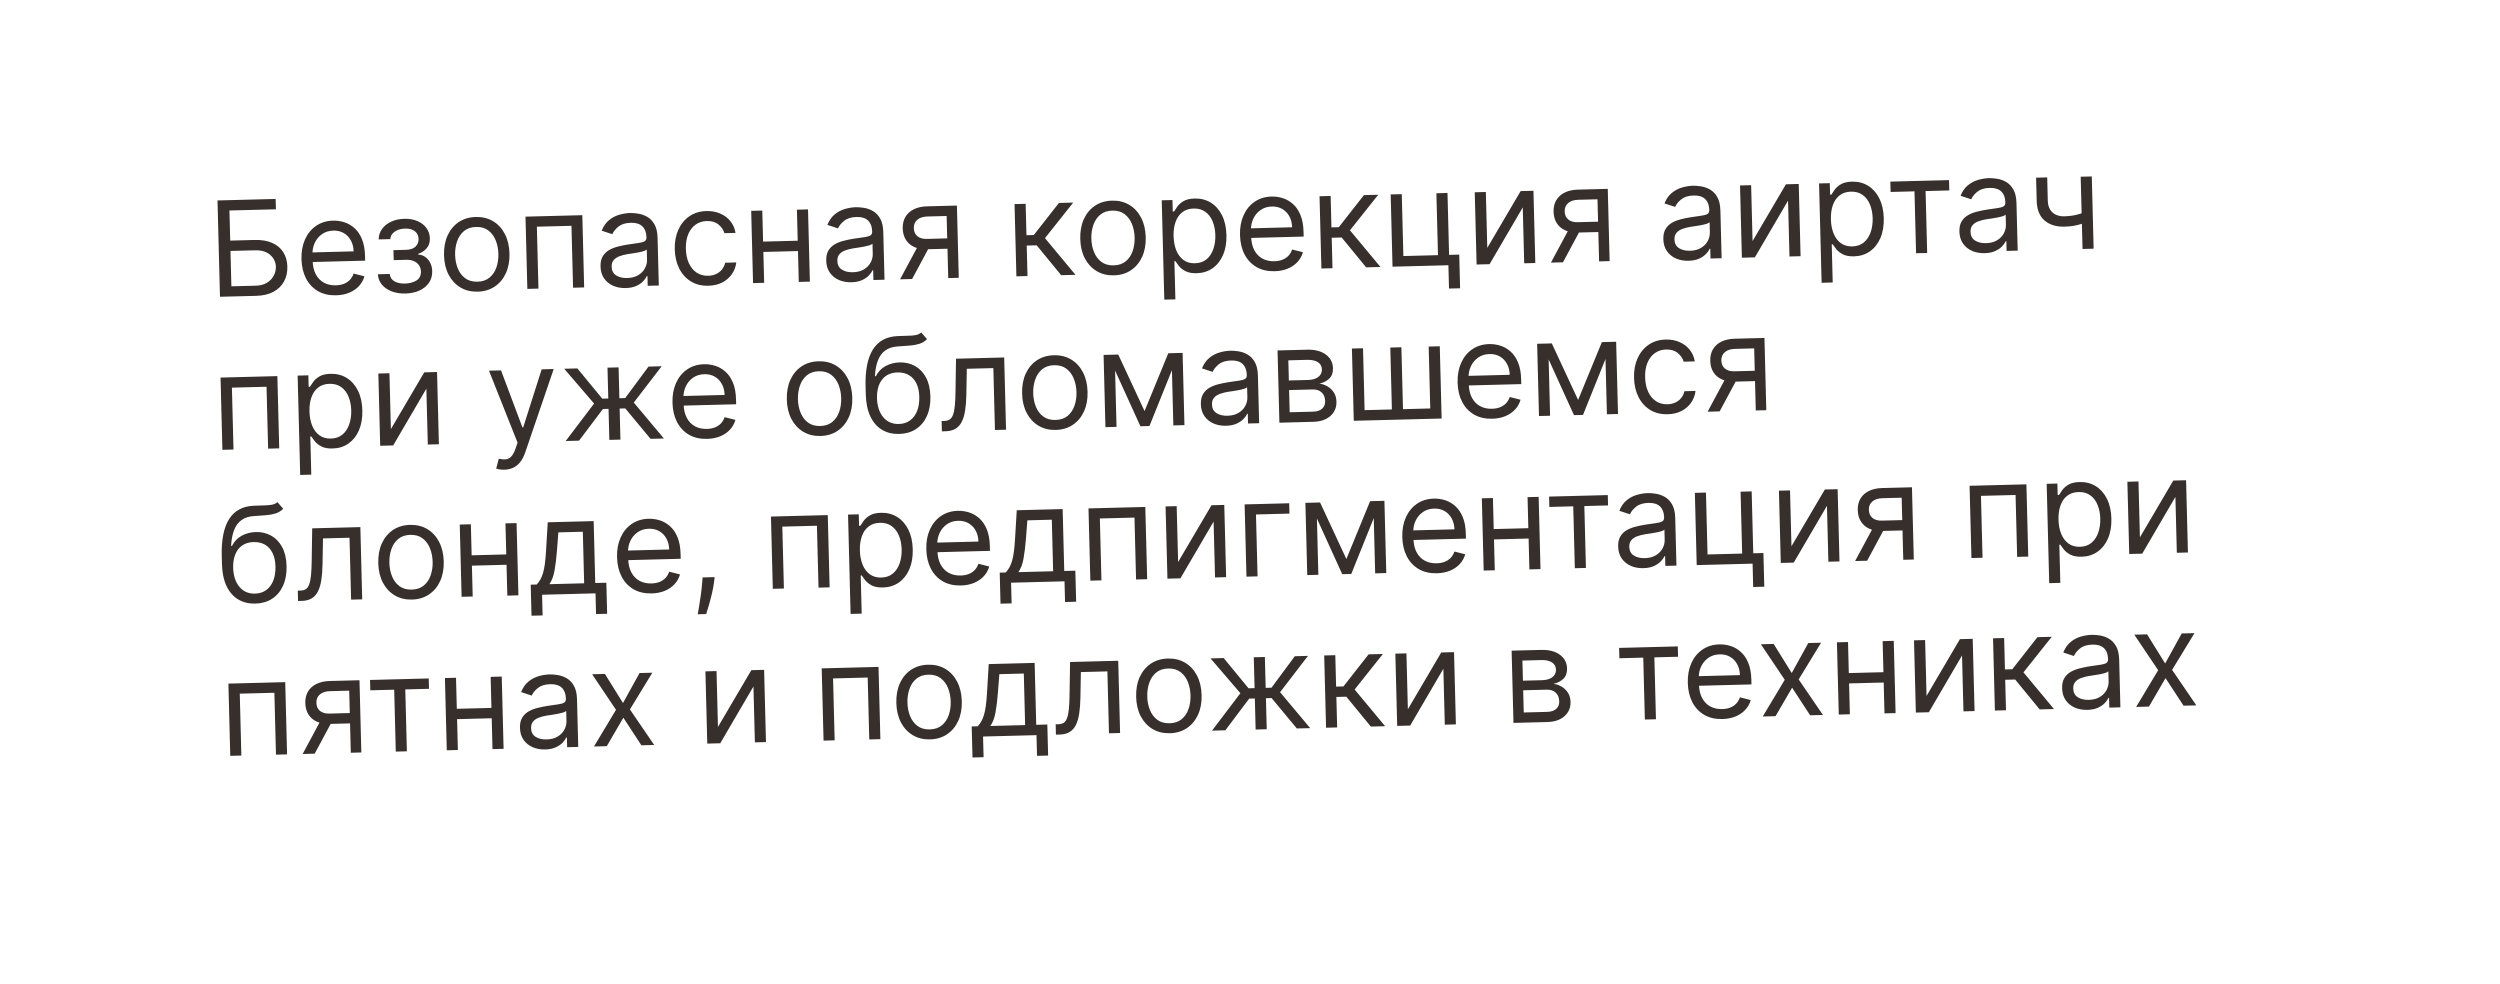 <?xml version="1.0" encoding="UTF-8"?> <svg xmlns="http://www.w3.org/2000/svg" width="343" height="135" viewBox="0 0 343 135" fill="none"> <g filter="url(#filter0_d_40_2714)"> <rect x="4.609" y="8.477" width="327.93" height="114.125" rx="14.214" transform="rotate(-1.47 4.609 8.477)" fill="white"></rect> </g> <path d="M30.181 40.717L29.842 27.501L37.818 27.296L37.854 28.716L31.479 28.88L31.585 33.01L34.94 32.923C35.887 32.899 36.689 33.034 37.346 33.327C38.008 33.62 38.514 34.044 38.864 34.599C39.218 35.153 39.405 35.814 39.425 36.58C39.445 37.345 39.292 38.025 38.967 38.619C38.647 39.213 38.164 39.683 37.518 40.032C36.877 40.379 36.084 40.566 35.137 40.59L30.181 40.717ZM31.746 39.282L35.101 39.196C35.703 39.181 36.21 39.047 36.621 38.795C37.037 38.539 37.347 38.217 37.552 37.829C37.762 37.436 37.861 37.024 37.85 36.594C37.834 35.962 37.577 35.424 37.079 34.98C36.581 34.532 35.88 34.32 34.977 34.343L31.621 34.429L31.746 39.282ZM46.114 40.515C45.159 40.539 44.33 40.35 43.626 39.946C42.927 39.538 42.381 38.957 41.987 38.206C41.597 37.449 41.389 36.563 41.363 35.548C41.337 34.533 41.499 33.633 41.849 32.849C42.204 32.061 42.709 31.441 43.364 30.99C44.024 30.534 44.801 30.294 45.696 30.271C46.212 30.258 46.724 30.331 47.232 30.49C47.74 30.649 48.205 30.917 48.628 31.294C49.051 31.666 49.393 32.165 49.655 32.791C49.916 33.417 50.059 34.193 50.083 35.118L50.099 35.763L42.459 35.959L42.425 34.643L48.517 34.486C48.502 33.927 48.377 33.431 48.143 32.998C47.912 32.565 47.589 32.227 47.174 31.983C46.763 31.74 46.282 31.625 45.731 31.639C45.125 31.655 44.604 31.819 44.168 32.131C43.737 32.44 43.41 32.835 43.185 33.319C42.961 33.803 42.856 34.318 42.87 34.864L42.892 35.742C42.911 36.49 43.057 37.121 43.328 37.635C43.604 38.145 43.977 38.529 44.449 38.788C44.92 39.043 45.464 39.162 46.079 39.147C46.479 39.136 46.839 39.071 47.159 38.951C47.483 38.827 47.76 38.647 47.991 38.413C48.222 38.175 48.397 37.882 48.517 37.534L49.999 37.91C49.857 38.413 49.608 38.858 49.252 39.246C48.896 39.63 48.452 39.934 47.919 40.158C47.387 40.379 46.785 40.498 46.114 40.515ZM51.845 37.63L53.471 37.588C53.517 38.035 53.728 38.369 54.104 38.592C54.484 38.815 54.974 38.918 55.572 38.903C56.182 38.887 56.702 38.749 57.13 38.489C57.558 38.224 57.765 37.809 57.75 37.246C57.742 36.914 57.653 36.628 57.483 36.387C57.313 36.142 57.078 35.954 56.778 35.824C56.477 35.694 56.125 35.634 55.72 35.645L54.017 35.688L53.982 34.32L55.685 34.277C56.292 34.261 56.736 34.112 57.017 33.829C57.302 33.546 57.44 33.198 57.429 32.785C57.418 32.342 57.252 31.991 56.931 31.733C56.61 31.47 56.161 31.346 55.585 31.36C55.004 31.375 54.523 31.519 54.143 31.791C53.762 32.059 53.566 32.398 53.555 32.807L51.955 32.849C51.959 32.315 52.11 31.839 52.409 31.423C52.708 31.002 53.122 30.668 53.649 30.422C54.176 30.172 54.784 30.038 55.473 30.02C56.17 30.002 56.777 30.11 57.295 30.342C57.818 30.569 58.224 30.888 58.515 31.298C58.809 31.704 58.963 32.169 58.977 32.694C58.991 33.253 58.846 33.709 58.54 34.061C58.235 34.413 57.848 34.669 57.378 34.827L57.381 34.931C57.756 34.947 58.084 35.059 58.365 35.267C58.65 35.471 58.874 35.742 59.038 36.083C59.201 36.419 59.288 36.793 59.299 37.206C59.315 37.808 59.167 38.337 58.855 38.793C58.544 39.244 58.11 39.6 57.553 39.859C56.995 40.115 56.355 40.252 55.633 40.27C54.931 40.288 54.3 40.191 53.739 39.977C53.178 39.759 52.729 39.45 52.392 39.049C52.059 38.645 51.876 38.171 51.845 37.63ZM65.541 40.016C64.646 40.039 63.856 39.846 63.169 39.438C62.487 39.029 61.947 38.447 61.549 37.691C61.155 36.934 60.945 36.044 60.919 35.02C60.892 33.988 61.056 33.082 61.411 32.302C61.77 31.523 62.279 30.911 62.939 30.468C63.604 30.025 64.383 29.792 65.278 29.769C66.173 29.746 66.961 29.939 67.644 30.347C68.33 30.756 68.87 31.34 69.264 32.101C69.662 32.861 69.875 33.758 69.901 34.79C69.928 35.814 69.761 36.714 69.402 37.489C69.048 38.264 68.538 38.874 67.874 39.317C67.213 39.76 66.436 39.993 65.541 40.016ZM65.506 38.648C66.186 38.631 66.741 38.442 67.17 38.082C67.6 37.722 67.913 37.256 68.11 36.683C68.306 36.109 68.395 35.492 68.378 34.829C68.361 34.167 68.24 33.552 68.015 32.985C67.789 32.418 67.453 31.964 67.005 31.623C66.557 31.281 65.993 31.119 65.313 31.137C64.633 31.154 64.079 31.345 63.649 31.709C63.219 32.073 62.906 32.544 62.71 33.121C62.514 33.699 62.425 34.319 62.442 34.981C62.459 35.644 62.58 36.256 62.805 36.819C63.031 37.381 63.367 37.831 63.815 38.168C64.263 38.506 64.826 38.666 65.506 38.648ZM72.352 39.635L72.097 29.723L79.893 29.523L80.147 39.435L78.624 39.474L78.406 30.981L73.657 31.103L73.875 39.596L72.352 39.635ZM85.851 39.521C85.223 39.537 84.65 39.433 84.132 39.21C83.614 38.982 83.198 38.646 82.886 38.202C82.573 37.754 82.408 37.207 82.392 36.562C82.377 35.994 82.477 35.531 82.692 35.172C82.906 34.809 83.198 34.522 83.567 34.31C83.936 34.098 84.346 33.937 84.795 33.827C85.248 33.712 85.704 33.618 86.163 33.546C86.763 33.453 87.25 33.383 87.623 33.334C88.001 33.282 88.274 33.203 88.444 33.1C88.618 32.997 88.701 32.822 88.695 32.577L88.694 32.525C88.677 31.889 88.49 31.398 88.133 31.055C87.78 30.711 87.252 30.548 86.551 30.566C85.824 30.584 85.258 30.758 84.853 31.087C84.449 31.416 84.167 31.763 84.008 32.129L82.55 31.65C82.792 31.041 83.124 30.563 83.546 30.217C83.972 29.866 84.439 29.617 84.948 29.47C85.46 29.32 85.966 29.238 86.465 29.225C86.784 29.217 87.15 29.246 87.565 29.313C87.984 29.375 88.391 29.518 88.784 29.74C89.181 29.962 89.515 30.305 89.785 30.767C90.055 31.229 90.201 31.854 90.221 32.641L90.388 39.172L88.865 39.211L88.831 37.869L88.754 37.871C88.656 38.088 88.49 38.323 88.255 38.574C88.02 38.826 87.705 39.043 87.309 39.225C86.914 39.407 86.428 39.506 85.851 39.521ZM86.049 38.147C86.651 38.131 87.155 38 87.562 37.753C87.974 37.505 88.28 37.192 88.481 36.812C88.686 36.432 88.784 36.036 88.773 35.623L88.737 34.229C88.675 34.308 88.535 34.383 88.317 34.453C88.103 34.519 87.855 34.579 87.573 34.633C87.294 34.684 87.022 34.729 86.756 34.771C86.494 34.807 86.282 34.839 86.119 34.864C85.725 34.926 85.357 35.02 85.016 35.145C84.679 35.265 84.408 35.442 84.203 35.676C84.002 35.905 83.907 36.213 83.917 36.6C83.93 37.129 84.136 37.524 84.535 37.785C84.937 38.042 85.442 38.162 86.049 38.147ZM97.2 39.203C96.271 39.227 95.465 39.029 94.782 38.607C94.1 38.185 93.568 37.594 93.187 36.833C92.806 36.073 92.603 35.197 92.577 34.208C92.552 33.201 92.714 32.308 93.064 31.529C93.418 30.745 93.923 30.127 94.579 29.675C95.239 29.219 96.016 28.98 96.911 28.957C97.608 28.939 98.24 29.052 98.805 29.296C99.371 29.539 99.839 29.889 100.208 30.344C100.577 30.8 100.812 31.336 100.914 31.953L99.391 31.993C99.263 31.544 98.995 31.15 98.586 30.812C98.181 30.47 97.643 30.307 96.972 30.324C96.378 30.339 95.862 30.508 95.422 30.829C94.987 31.146 94.652 31.587 94.417 32.153C94.186 32.714 94.08 33.369 94.099 34.117C94.119 34.883 94.256 35.547 94.512 36.108C94.772 36.67 95.127 37.102 95.578 37.405C96.034 37.707 96.563 37.851 97.165 37.836C97.561 37.825 97.918 37.747 98.237 37.601C98.556 37.455 98.824 37.251 99.041 36.987C99.259 36.723 99.41 36.409 99.495 36.045L101.018 36.006C100.947 36.593 100.748 37.126 100.42 37.603C100.096 38.077 99.66 38.458 99.112 38.748C98.569 39.033 97.931 39.185 97.2 39.203ZM109.807 33.017L109.844 34.436L104.372 34.577L104.335 33.157L109.807 33.017ZM104.587 28.889L104.842 38.801L103.319 38.84L103.064 28.928L104.587 28.889ZM110.86 28.728L111.114 38.64L109.591 38.679L109.337 28.767L110.86 28.728ZM116.818 38.726C116.19 38.742 115.617 38.638 115.099 38.415C114.581 38.187 114.165 37.851 113.852 37.407C113.54 36.959 113.375 36.412 113.358 35.767C113.344 35.199 113.444 34.736 113.658 34.377C113.873 34.014 114.165 33.727 114.534 33.515C114.903 33.303 115.312 33.142 115.761 33.032C116.215 32.917 116.671 32.823 117.13 32.751C117.73 32.658 118.217 32.588 118.59 32.539C118.967 32.487 119.241 32.409 119.41 32.305C119.584 32.202 119.668 32.028 119.662 31.782L119.66 31.731C119.644 31.094 119.457 30.604 119.1 30.26C118.746 29.916 118.219 29.753 117.518 29.771C116.791 29.79 116.225 29.963 115.82 30.292C115.415 30.621 115.134 30.969 114.975 31.334L113.516 30.855C113.759 30.246 114.091 29.768 114.513 29.422C114.939 29.071 115.406 28.822 115.914 28.676C116.427 28.525 116.933 28.443 117.432 28.43C117.75 28.422 118.117 28.451 118.532 28.518C118.951 28.581 119.357 28.723 119.75 28.945C120.148 29.168 120.482 29.51 120.752 29.972C121.022 30.434 121.167 31.059 121.187 31.846L121.355 38.377L119.832 38.416L119.798 37.074L119.72 37.076C119.622 37.294 119.456 37.528 119.222 37.779C118.987 38.031 118.672 38.248 118.276 38.43C117.881 38.612 117.394 38.711 116.818 38.726ZM117.015 37.352C117.617 37.336 118.122 37.205 118.529 36.958C118.94 36.711 119.246 36.397 119.448 36.017C119.653 35.638 119.751 35.241 119.74 34.828L119.704 33.434C119.642 33.513 119.501 33.588 119.284 33.658C119.07 33.724 118.822 33.784 118.539 33.839C118.261 33.889 117.989 33.935 117.723 33.976C117.461 34.013 117.249 34.044 117.086 34.07C116.691 34.132 116.324 34.225 115.982 34.35C115.645 34.47 115.374 34.647 115.17 34.881C114.969 35.11 114.873 35.418 114.883 35.805C114.897 36.334 115.103 36.729 115.501 36.99C115.904 37.247 116.409 37.367 117.015 37.352ZM130.097 38.153L129.879 29.634L127.246 29.702C126.652 29.717 126.189 29.867 125.856 30.151C125.523 30.435 125.363 30.818 125.375 31.3C125.388 31.773 125.55 32.141 125.862 32.404C126.179 32.668 126.606 32.792 127.144 32.778L130.345 32.696L130.381 34.116L127.18 34.198C126.509 34.215 125.928 34.112 125.435 33.888C124.943 33.664 124.56 33.336 124.287 32.903C124.013 32.467 123.868 31.945 123.853 31.339C123.837 30.728 123.961 30.2 124.225 29.754C124.489 29.308 124.874 28.96 125.38 28.71C125.89 28.46 126.5 28.326 127.21 28.308L131.288 28.203L131.543 38.115L130.097 38.153ZM123.489 38.322L126.176 33.32L127.828 33.277L125.141 38.28L123.489 38.322ZM139.449 37.913L139.195 28.001L140.718 27.962L140.829 32.272L141.835 32.246L145.287 27.844L147.248 27.794L143.37 32.672L147.554 37.705L145.593 37.755L142.233 33.657L140.865 33.692L140.972 37.873L139.449 37.913ZM152.834 37.776C151.939 37.799 151.148 37.606 150.462 37.197C149.78 36.789 149.24 36.206 148.841 35.45C148.447 34.694 148.237 33.804 148.211 32.78C148.185 31.748 148.349 30.841 148.703 30.062C149.062 29.282 149.571 28.671 150.232 28.227C150.896 27.784 151.676 27.551 152.571 27.528C153.465 27.505 154.254 27.698 154.936 28.107C155.622 28.515 156.162 29.1 156.556 29.86C156.955 30.621 157.167 31.517 157.194 32.55C157.22 33.573 157.054 34.473 156.695 35.249C156.34 36.024 155.831 36.633 155.166 37.077C154.506 37.52 153.728 37.753 152.834 37.776ZM152.798 36.408C153.478 36.39 154.033 36.202 154.463 35.842C154.893 35.482 155.206 35.016 155.402 34.442C155.598 33.869 155.688 33.251 155.671 32.589C155.654 31.926 155.533 31.311 155.307 30.745C155.082 30.178 154.745 29.724 154.297 29.382C153.849 29.041 153.285 28.879 152.606 28.896C151.926 28.914 151.371 29.104 150.941 29.468C150.512 29.832 150.199 30.303 150.003 30.881C149.806 31.458 149.717 32.078 149.734 32.741C149.751 33.404 149.872 34.016 150.098 34.578C150.323 35.141 150.659 35.591 151.107 35.928C151.555 36.265 152.119 36.425 152.798 36.408ZM159.74 41.111L159.39 27.482L160.861 27.445L160.902 29.019L161.082 29.015C161.19 28.84 161.339 28.616 161.53 28.344C161.725 28.068 162.007 27.82 162.376 27.599C162.749 27.375 163.258 27.254 163.904 27.237C164.738 27.216 165.479 27.406 166.127 27.807C166.774 28.208 167.286 28.786 167.663 29.543C168.04 30.299 168.241 31.198 168.268 32.239C168.295 33.289 168.14 34.204 167.803 34.983C167.465 35.758 166.986 36.364 166.364 36.802C165.742 37.236 165.019 37.463 164.193 37.484C163.556 37.501 163.043 37.408 162.655 37.207C162.267 37.002 161.966 36.766 161.752 36.501C161.539 36.231 161.374 36.007 161.257 35.829L161.128 35.832L161.263 41.072L159.74 41.111ZM161.014 32.4C161.033 33.148 161.16 33.806 161.394 34.373C161.628 34.935 161.96 35.372 162.39 35.684C162.82 35.991 163.34 36.137 163.951 36.121C164.588 36.105 165.115 35.924 165.532 35.577C165.953 35.226 166.264 34.762 166.465 34.184C166.669 33.602 166.763 32.958 166.745 32.253C166.727 31.556 166.603 30.93 166.374 30.377C166.148 29.819 165.816 29.382 165.378 29.066C164.943 28.745 164.403 28.593 163.758 28.61C163.139 28.626 162.622 28.796 162.209 29.121C161.795 29.442 161.488 29.884 161.287 30.449C161.086 31.01 160.995 31.66 161.014 32.4ZM174.879 37.21C173.924 37.234 173.095 37.045 172.391 36.641C171.692 36.233 171.145 35.653 170.751 34.901C170.362 34.145 170.154 33.259 170.128 32.243C170.102 31.228 170.264 30.329 170.614 29.545C170.968 28.756 171.473 28.137 172.129 27.685C172.789 27.229 173.566 26.989 174.461 26.966C174.977 26.953 175.489 27.026 175.997 27.185C176.505 27.344 176.97 27.612 177.393 27.989C177.816 28.361 178.158 28.86 178.419 29.486C178.681 30.113 178.823 30.888 178.847 31.813L178.864 32.458L171.223 32.654L171.19 31.338L177.281 31.182C177.267 30.622 177.142 30.126 176.907 29.693C176.677 29.26 176.354 28.922 175.938 28.678C175.528 28.435 175.047 28.32 174.496 28.334C173.889 28.35 173.369 28.514 172.933 28.826C172.502 29.135 172.174 29.53 171.95 30.014C171.725 30.498 171.62 31.013 171.634 31.559L171.657 32.437C171.676 33.185 171.821 33.816 172.093 34.33C172.369 34.84 172.742 35.224 173.214 35.483C173.685 35.738 174.229 35.858 174.844 35.842C175.244 35.831 175.604 35.766 175.924 35.646C176.248 35.522 176.525 35.342 176.756 35.108C176.986 34.87 177.162 34.577 177.282 34.23L178.764 34.605C178.622 35.108 178.373 35.553 178.017 35.941C177.661 36.325 177.217 36.629 176.684 36.854C176.152 37.074 175.55 37.193 174.879 37.21ZM181.294 36.839L181.04 26.927L182.563 26.887L182.674 31.198L183.68 31.172L187.132 26.77L189.093 26.72L185.215 31.598L189.399 36.63L187.438 36.681L184.078 32.583L182.71 32.618L182.817 36.8L181.294 36.839ZM198.596 26.476L198.814 34.968L200.207 34.932L200.326 39.553L198.803 39.592L198.721 36.391L191.055 36.588L190.8 26.676L192.323 26.637L192.541 35.129L197.291 35.007L197.073 26.515L198.596 26.476ZM204.055 34.007L208.633 26.218L210.389 26.173L210.643 36.085L209.12 36.124L208.923 28.458L204.371 36.246L202.59 36.292L202.335 26.38L203.858 26.341L204.055 34.007ZM219.395 35.861L219.176 27.343L216.543 27.41C215.95 27.425 215.487 27.575 215.154 27.859C214.821 28.143 214.661 28.526 214.673 29.008C214.685 29.481 214.848 29.849 215.16 30.113C215.477 30.376 215.904 30.5 216.442 30.486L219.642 30.404L219.679 31.824L216.478 31.906C215.807 31.923 215.225 31.82 214.733 31.596C214.241 31.372 213.858 31.044 213.584 30.611C213.31 30.175 213.166 29.654 213.15 29.047C213.134 28.436 213.259 27.908 213.523 27.462C213.787 27.016 214.172 26.668 214.678 26.418C215.188 26.169 215.798 26.035 216.508 26.016L220.586 25.912L220.84 35.824L219.395 35.861ZM212.787 36.03L215.474 31.028L217.126 30.985L214.439 35.988L212.787 36.03ZM231.67 35.778C231.042 35.794 230.469 35.691 229.951 35.467C229.433 35.239 229.017 34.903 228.704 34.459C228.391 34.011 228.227 33.464 228.21 32.819C228.196 32.251 228.296 31.788 228.51 31.43C228.725 31.067 229.017 30.779 229.386 30.567C229.755 30.356 230.164 30.195 230.613 30.084C231.067 29.969 231.523 29.876 231.981 29.803C232.582 29.711 233.068 29.64 233.442 29.592C233.819 29.539 234.093 29.461 234.262 29.358C234.436 29.254 234.52 29.08 234.514 28.834L234.512 28.783C234.496 28.146 234.309 27.656 233.952 27.312C233.598 26.968 233.071 26.805 232.37 26.823C231.643 26.842 231.077 27.016 230.672 27.345C230.267 27.674 229.986 28.021 229.827 28.387L228.368 27.907C228.611 27.299 228.943 26.821 229.365 26.474C229.79 26.123 230.258 25.874 230.766 25.728C231.279 25.577 231.785 25.495 232.284 25.482C232.602 25.474 232.969 25.503 233.384 25.57C233.803 25.633 234.209 25.775 234.602 25.997C235 26.22 235.334 26.562 235.604 27.024C235.874 27.487 236.019 28.111 236.039 28.899L236.207 35.429L234.684 35.468L234.649 34.126L234.572 34.128C234.474 34.346 234.308 34.58 234.073 34.832C233.839 35.083 233.524 35.3 233.128 35.482C232.732 35.665 232.246 35.763 231.67 35.778ZM231.867 34.404C232.469 34.389 232.974 34.257 233.381 34.01C233.792 33.763 234.098 33.449 234.299 33.07C234.505 32.69 234.602 32.293 234.592 31.88L234.556 30.486C234.493 30.566 234.353 30.64 234.136 30.71C233.922 30.776 233.674 30.836 233.391 30.891C233.113 30.941 232.84 30.987 232.575 31.028C232.313 31.065 232.101 31.096 231.938 31.122C231.543 31.184 231.175 31.277 230.834 31.402C230.497 31.523 230.226 31.7 230.021 31.933C229.821 32.162 229.725 32.47 229.735 32.857C229.749 33.386 229.955 33.782 230.353 34.043C230.756 34.299 231.26 34.42 231.867 34.404ZM240.452 33.073L245.03 25.284L246.786 25.239L247.04 35.151L245.517 35.19L245.32 27.524L240.768 35.312L238.986 35.358L238.732 25.446L240.255 25.407L240.452 33.073ZM249.925 38.797L249.575 25.168L251.046 25.13L251.087 26.704L251.267 26.7C251.375 26.525 251.524 26.302 251.715 26.03C251.91 25.753 252.192 25.505 252.561 25.285C252.934 25.06 253.443 24.939 254.089 24.923C254.923 24.901 255.664 25.091 256.312 25.492C256.959 25.893 257.471 26.472 257.848 27.228C258.225 27.985 258.426 28.884 258.453 29.925C258.48 30.974 258.325 31.889 257.988 32.668C257.65 33.443 257.171 34.05 256.549 34.487C255.927 34.921 255.204 35.148 254.378 35.169C253.741 35.186 253.228 35.093 252.84 34.892C252.452 34.687 252.151 34.452 251.937 34.186C251.724 33.916 251.559 33.692 251.442 33.514L251.313 33.517L251.448 38.757L249.925 38.797ZM251.199 30.085C251.218 30.834 251.345 31.491 251.579 32.058C251.813 32.62 252.145 33.057 252.575 33.369C253.005 33.676 253.525 33.822 254.136 33.807C254.773 33.79 255.3 33.609 255.717 33.263C256.138 32.912 256.449 32.447 256.65 31.87C256.854 31.288 256.948 30.644 256.93 29.938C256.912 29.241 256.788 28.616 256.558 28.062C256.333 27.504 256.001 27.067 255.563 26.751C255.128 26.431 254.588 26.279 253.943 26.295C253.324 26.311 252.807 26.482 252.394 26.806C251.98 27.127 251.673 27.57 251.472 28.134C251.271 28.695 251.18 29.345 251.199 30.085ZM259.389 26.336L259.353 24.917L267.406 24.71L267.443 26.13L264.19 26.213L264.408 34.705L262.885 34.745L262.667 26.252L259.389 26.336ZM272.29 34.736C271.662 34.752 271.089 34.648 270.571 34.425C270.053 34.197 269.638 33.861 269.325 33.417C269.012 32.969 268.847 32.422 268.831 31.776C268.816 31.209 268.916 30.745 269.131 30.387C269.345 30.024 269.637 29.737 270.006 29.525C270.375 29.313 270.785 29.152 271.234 29.041C271.687 28.927 272.143 28.833 272.602 28.761C273.202 28.668 273.689 28.598 274.062 28.549C274.44 28.496 274.713 28.418 274.883 28.315C275.057 28.212 275.14 28.037 275.134 27.792L275.133 27.74C275.116 27.104 274.93 26.613 274.572 26.27C274.219 25.926 273.692 25.763 272.99 25.781C272.263 25.799 271.697 25.973 271.293 26.302C270.888 26.631 270.606 26.978 270.448 27.344L268.989 26.865C269.231 26.256 269.564 25.778 269.985 25.432C270.411 25.081 270.878 24.832 271.387 24.685C271.899 24.534 272.405 24.453 272.904 24.44C273.223 24.431 273.589 24.461 274.004 24.528C274.423 24.59 274.83 24.733 275.223 24.955C275.62 25.177 275.954 25.52 276.224 25.982C276.494 26.444 276.64 27.069 276.66 27.856L276.827 34.387L275.304 34.426L275.27 33.084L275.193 33.086C275.095 33.303 274.929 33.538 274.694 33.789C274.459 34.041 274.144 34.258 273.749 34.44C273.353 34.622 272.867 34.721 272.29 34.736ZM272.488 33.361C273.09 33.346 273.594 33.215 274.001 32.968C274.413 32.72 274.719 32.407 274.92 32.027C275.125 31.647 275.223 31.251 275.212 30.838L275.177 29.444C275.114 29.523 274.974 29.598 274.756 29.668C274.543 29.734 274.294 29.794 274.012 29.848C273.733 29.899 273.461 29.944 273.195 29.986C272.933 30.022 272.721 30.054 272.558 30.079C272.164 30.141 271.796 30.235 271.455 30.36C271.118 30.48 270.847 30.657 270.642 30.89C270.441 31.119 270.346 31.428 270.356 31.815C270.369 32.344 270.575 32.739 270.974 33C271.376 33.257 271.881 33.377 272.488 33.361ZM286.993 24.207L287.247 34.119L285.724 34.158L285.47 24.246L286.993 24.207ZM286.521 28.946L286.557 30.366C286.216 30.504 285.877 30.627 285.54 30.734C285.202 30.837 284.847 30.922 284.474 30.988C284.101 31.049 283.691 31.085 283.244 31.097C282.121 31.125 281.212 30.845 280.517 30.256C279.826 29.667 279.465 28.766 279.433 27.552L279.352 24.378L280.875 24.338L280.956 27.513C280.969 28.021 281.077 28.436 281.279 28.758C281.481 29.08 281.749 29.316 282.085 29.467C282.42 29.617 282.794 29.688 283.207 29.677C283.853 29.66 284.434 29.587 284.952 29.458C285.473 29.324 285.996 29.153 286.521 28.946ZM30.513 61.715L30.259 51.803L38.054 51.603L38.309 61.515L36.786 61.554L36.568 53.062L31.818 53.184L32.036 61.676L30.513 61.715ZM41.185 65.161L40.836 51.532L42.307 51.494L42.347 53.069L42.528 53.064C42.635 52.889 42.785 52.666 42.976 52.394C43.171 52.118 43.453 51.87 43.822 51.649C44.195 51.424 44.704 51.304 45.349 51.287C46.184 51.266 46.925 51.455 47.572 51.856C48.22 52.257 48.732 52.836 49.109 53.593C49.485 54.349 49.687 55.248 49.714 56.289C49.741 57.339 49.586 58.253 49.248 59.033C48.911 59.807 48.431 60.414 47.81 60.852C47.188 61.285 46.464 61.513 45.638 61.534C45.002 61.55 44.489 61.458 44.101 61.257C43.712 61.052 43.411 60.816 43.198 60.55C42.984 60.28 42.819 60.056 42.703 59.879L42.574 59.882L42.708 65.122L41.185 65.161ZM42.46 56.45C42.479 57.198 42.606 57.856 42.84 58.422C43.074 58.984 43.406 59.422 43.836 59.733C44.265 60.041 44.786 60.187 45.397 60.171C46.033 60.155 46.56 59.973 46.978 59.627C47.399 59.276 47.71 58.812 47.91 58.234C48.115 57.652 48.208 57.008 48.19 56.303C48.172 55.605 48.049 54.98 47.819 54.426C47.594 53.868 47.262 53.431 46.823 53.115C46.389 52.795 45.849 52.643 45.204 52.66C44.584 52.676 44.068 52.846 43.654 53.171C43.241 53.491 42.933 53.934 42.733 54.499C42.532 55.059 42.441 55.71 42.46 56.45ZM53.629 58.875L58.207 51.086L59.962 51.041L60.217 60.953L58.694 60.992L58.497 53.326L53.944 61.114L52.163 61.16L51.909 51.248L53.432 51.209L53.629 58.875ZM69.193 64.442C68.935 64.449 68.704 64.433 68.501 64.395C68.298 64.362 68.157 64.327 68.079 64.29L68.431 62.938C68.804 63.023 69.132 63.049 69.415 63.016C69.698 62.983 69.947 62.849 70.16 62.616C70.378 62.386 70.573 62.017 70.745 61.509L71.009 60.728L67.088 50.858L68.74 50.816L71.679 58.644L71.782 58.642L74.316 50.673L75.968 50.63L72.052 62.096C71.876 62.612 71.652 63.042 71.381 63.385C71.11 63.732 70.792 63.992 70.426 64.165C70.065 64.338 69.654 64.43 69.193 64.442ZM77.613 60.507L81.51 55.37L77.41 50.593L79.217 50.547L82.629 54.695L83.456 54.674L83.347 50.441L84.87 50.402L84.978 54.635L85.779 54.614L88.974 50.297L90.781 50.25L86.957 55.23L91.087 60.161L89.254 60.208L85.789 56.035L85.015 56.055L85.124 60.314L83.601 60.353L83.492 56.094L82.718 56.114L79.445 60.459L77.613 60.507ZM97.016 60.215C96.061 60.24 95.232 60.05 94.528 59.646C93.829 59.238 93.282 58.658 92.889 57.906C92.499 57.15 92.291 56.264 92.265 55.249C92.239 54.233 92.401 53.334 92.751 52.55C93.106 51.762 93.61 51.142 94.266 50.69C94.926 50.234 95.703 49.995 96.598 49.972C97.114 49.958 97.626 50.031 98.134 50.191C98.642 50.35 99.107 50.618 99.53 50.994C99.953 51.366 100.295 51.866 100.557 52.492C100.818 53.118 100.961 53.893 100.984 54.818L101.001 55.464L93.361 55.66L93.327 54.343L99.418 54.187C99.404 53.628 99.279 53.132 99.044 52.698C98.814 52.265 98.491 51.927 98.076 51.684C97.665 51.44 97.184 51.326 96.633 51.34C96.027 51.355 95.506 51.519 95.07 51.832C94.639 52.14 94.311 52.536 94.087 53.019C93.863 53.503 93.757 54.018 93.772 54.564L93.794 55.442C93.813 56.191 93.959 56.822 94.23 57.336C94.506 57.845 94.879 58.23 95.351 58.489C95.822 58.743 96.366 58.863 96.981 58.847C97.381 58.837 97.741 58.772 98.061 58.651C98.385 58.527 98.662 58.348 98.893 58.114C99.124 57.875 99.299 57.582 99.419 57.235L100.901 57.61C100.759 58.113 100.51 58.559 100.154 58.947C99.798 59.33 99.354 59.634 98.821 59.859C98.289 60.079 97.687 60.198 97.016 60.215ZM112.574 59.816C111.68 59.839 110.889 59.646 110.203 59.237C109.521 58.829 108.98 58.246 108.582 57.49C108.188 56.734 107.978 55.844 107.952 54.82C107.925 53.788 108.089 52.882 108.444 52.102C108.803 51.322 109.312 50.711 109.972 50.268C110.637 49.824 111.417 49.591 112.311 49.568C113.206 49.545 113.995 49.738 114.677 50.147C115.363 50.556 115.903 51.14 116.297 51.901C116.696 52.661 116.908 53.557 116.935 54.59C116.961 55.614 116.795 56.513 116.436 57.289C116.081 58.064 115.571 58.673 114.907 59.117C114.247 59.56 113.469 59.793 112.574 59.816ZM112.539 58.448C113.219 58.43 113.774 58.242 114.204 57.882C114.634 57.522 114.947 57.056 115.143 56.483C115.339 55.909 115.429 55.291 115.412 54.629C115.395 53.966 115.273 53.352 115.048 52.785C114.822 52.218 114.486 51.764 114.038 51.422C113.59 51.081 113.026 50.919 112.346 50.936C111.667 50.954 111.112 51.145 110.682 51.509C110.253 51.873 109.94 52.343 109.743 52.921C109.547 53.499 109.458 54.119 109.475 54.781C109.492 55.444 109.613 56.056 109.838 56.619C110.064 57.181 110.4 57.631 110.848 57.968C111.296 58.305 111.86 58.465 112.539 58.448ZM126.392 45.617L127.19 46.526C126.896 46.826 126.553 47.04 126.16 47.166C125.768 47.292 125.322 47.375 124.824 47.413C124.325 47.452 123.771 47.492 123.161 47.533C122.473 47.577 121.907 47.759 121.464 48.081C121.02 48.402 120.683 48.858 120.453 49.45C120.222 50.041 120.084 50.764 120.037 51.617L120.166 51.614C120.486 50.986 120.939 50.518 121.525 50.21C122.111 49.902 122.744 49.74 123.424 49.722C124.198 49.702 124.899 49.865 125.528 50.211C126.157 50.556 126.661 51.079 127.041 51.78C127.42 52.48 127.624 53.351 127.65 54.392C127.677 55.429 127.515 56.329 127.164 57.091C126.818 57.853 126.319 58.447 125.667 58.873C125.019 59.294 124.252 59.516 123.366 59.539C122.479 59.562 121.697 59.373 121.02 58.973C120.342 58.568 119.808 57.958 119.417 57.141C119.025 56.321 118.814 55.299 118.783 54.077L118.756 53.019C118.699 50.812 119.03 49.129 119.75 47.97C120.473 46.81 121.589 46.192 123.098 46.114C123.631 46.084 124.107 46.067 124.524 46.065C124.942 46.063 125.305 46.034 125.613 45.979C125.922 45.924 126.181 45.803 126.392 45.617ZM123.33 58.171C123.928 58.156 124.439 57.992 124.861 57.679C125.288 57.367 125.61 56.935 125.829 56.383C126.047 55.826 126.146 55.176 126.127 54.431C126.109 53.709 125.975 53.096 125.725 52.595C125.48 52.093 125.136 51.715 124.695 51.459C124.254 51.203 123.73 51.083 123.123 51.099C122.68 51.11 122.284 51.196 121.935 51.355C121.586 51.515 121.291 51.744 121.049 52.043C120.807 52.342 120.622 52.704 120.495 53.129C120.373 53.554 120.314 54.038 120.32 54.58C120.348 55.69 120.631 56.572 121.169 57.225C121.706 57.879 122.427 58.194 123.33 58.171ZM129.226 59.182L129.19 57.762L129.551 57.753C129.848 57.745 130.094 57.681 130.289 57.56C130.483 57.434 130.637 57.221 130.75 56.921C130.867 56.617 130.951 56.197 131.002 55.662C131.057 55.123 131.089 54.437 131.098 53.606L131.166 49.214L137.774 49.044L138.028 58.956L136.505 58.995L136.287 50.503L132.648 50.596L132.584 54.136C132.57 54.95 132.515 55.669 132.419 56.291C132.328 56.909 132.175 57.429 131.962 57.852C131.753 58.275 131.469 58.597 131.109 58.817C130.748 59.037 130.293 59.154 129.742 59.169L129.226 59.182ZM144.854 58.987C143.959 59.01 143.169 58.818 142.483 58.409C141.8 58 141.26 57.418 140.862 56.662C140.468 55.906 140.258 55.016 140.232 53.992C140.205 52.959 140.369 52.053 140.724 51.274C141.083 50.494 141.592 49.882 142.252 49.439C142.917 48.996 143.696 48.763 144.591 48.74C145.486 48.717 146.275 48.91 146.957 49.319C147.643 49.727 148.183 50.312 148.577 51.072C148.976 51.832 149.188 52.729 149.214 53.761C149.241 54.785 149.074 55.685 148.715 56.46C148.361 57.236 147.851 57.845 147.187 58.288C146.527 58.731 145.749 58.964 144.854 58.987ZM144.819 57.619C145.499 57.602 146.054 57.413 146.484 57.054C146.913 56.694 147.226 56.227 147.423 55.654C147.619 55.081 147.709 54.463 147.692 53.8C147.675 53.138 147.553 52.523 147.328 51.956C147.102 51.39 146.766 50.935 146.318 50.594C145.87 50.252 145.306 50.09 144.626 50.108C143.947 50.125 143.392 50.316 142.962 50.68C142.532 51.044 142.219 51.515 142.023 52.093C141.827 52.67 141.738 53.29 141.755 53.953C141.772 54.615 141.893 55.228 142.118 55.79C142.344 56.353 142.68 56.803 143.128 57.14C143.576 57.477 144.139 57.637 144.819 57.619ZM157.033 56.402L160.29 48.466L161.736 48.429L157.705 58.451L156.466 58.483L152.004 48.679L153.424 48.642L157.033 56.402ZM152.934 48.655L153.188 58.567L151.665 58.606L151.411 48.694L152.934 48.655ZM160.983 58.367L160.729 48.455L162.252 48.416L162.506 58.328L160.983 58.367ZM168.217 58.414C167.589 58.43 167.016 58.326 166.498 58.103C165.979 57.875 165.564 57.539 165.251 57.095C164.938 56.647 164.774 56.1 164.757 55.455C164.743 54.887 164.843 54.423 165.057 54.065C165.272 53.702 165.564 53.415 165.933 53.203C166.302 52.991 166.711 52.83 167.16 52.719C167.613 52.605 168.07 52.511 168.528 52.439C169.129 52.346 169.615 52.276 169.989 52.227C170.366 52.175 170.64 52.096 170.809 51.993C170.983 51.89 171.067 51.715 171.061 51.47L171.059 51.418C171.043 50.782 170.856 50.291 170.498 49.948C170.145 49.604 169.618 49.441 168.917 49.459C168.19 49.477 167.624 49.651 167.219 49.98C166.814 50.309 166.532 50.656 166.374 51.022L164.915 50.543C165.158 49.934 165.49 49.456 165.912 49.11C166.337 48.759 166.804 48.51 167.313 48.363C167.826 48.212 168.332 48.131 168.831 48.118C169.149 48.11 169.516 48.139 169.931 48.206C170.35 48.268 170.756 48.411 171.149 48.633C171.547 48.855 171.88 49.197 172.151 49.66C172.421 50.122 172.566 50.747 172.586 51.534L172.754 58.065L171.231 58.104L171.196 56.761L171.119 56.764C171.021 56.981 170.855 57.216 170.62 57.467C170.386 57.719 170.071 57.935 169.675 58.118C169.279 58.3 168.793 58.399 168.217 58.414ZM168.414 57.04C169.016 57.024 169.521 56.893 169.928 56.646C170.339 56.398 170.645 56.085 170.846 55.705C171.052 55.325 171.149 54.929 171.139 54.516L171.103 53.122C171.04 53.201 170.9 53.276 170.682 53.346C170.469 53.412 170.221 53.472 169.938 53.526C169.66 53.577 169.387 53.622 169.121 53.664C168.86 53.7 168.648 53.732 168.485 53.757C168.09 53.819 167.722 53.913 167.381 54.038C167.044 54.158 166.773 54.335 166.568 54.569C166.367 54.798 166.272 55.106 166.282 55.493C166.296 56.022 166.502 56.417 166.9 56.678C167.303 56.935 167.807 57.055 168.414 57.04ZM175.533 57.993L175.279 48.081L179.331 47.977C180.398 47.95 181.252 48.169 181.893 48.635C182.533 49.101 182.863 49.729 182.884 50.521C182.899 51.123 182.733 51.594 182.384 51.935C182.035 52.271 181.583 52.504 181.027 52.635C181.394 52.677 181.752 52.797 182.101 52.995C182.455 53.192 182.751 53.469 182.988 53.824C183.225 54.175 183.35 54.611 183.364 55.132C183.377 55.64 183.259 56.097 183.011 56.504C182.764 56.91 182.402 57.236 181.926 57.481C181.45 57.725 180.876 57.856 180.205 57.873L175.533 57.993ZM176.943 56.562L180.17 56.48C180.694 56.466 181.102 56.331 181.393 56.074C181.683 55.816 181.823 55.473 181.812 55.043C181.798 54.531 181.64 54.132 181.335 53.847C181.031 53.558 180.616 53.42 180.091 53.434L176.865 53.517L176.943 56.562ZM176.831 52.2L179.438 52.133C179.847 52.123 180.196 52.058 180.486 51.938C180.775 51.815 180.995 51.645 181.144 51.431C181.298 51.212 181.371 50.956 181.363 50.663C181.353 50.246 181.17 49.923 180.816 49.696C180.461 49.464 179.978 49.356 179.367 49.371L176.76 49.438L176.831 52.2ZM185.483 47.819L187.006 47.78L187.224 56.273L190.967 56.177L190.749 47.684L192.272 47.645L192.489 56.138L196.232 56.041L196.014 47.549L197.537 47.51L197.792 57.422L185.737 57.731L185.483 47.819ZM204.734 57.45C203.779 57.475 202.95 57.285 202.246 56.882C201.547 56.473 201 55.893 200.607 55.141C200.217 54.385 200.009 53.499 199.983 52.484C199.957 51.469 200.119 50.569 200.469 49.785C200.823 48.997 201.328 48.377 201.984 47.925C202.644 47.469 203.421 47.23 204.316 47.207C204.832 47.194 205.344 47.267 205.852 47.426C206.36 47.585 206.825 47.853 207.248 48.23C207.671 48.602 208.013 49.101 208.275 49.727C208.536 50.353 208.679 51.129 208.702 52.054L208.719 52.699L201.078 52.895L201.045 51.579L207.136 51.422C207.122 50.863 206.997 50.367 206.762 49.934C206.532 49.501 206.209 49.162 205.794 48.919C205.383 48.676 204.902 48.561 204.351 48.575C203.745 48.591 203.224 48.755 202.788 49.067C202.357 49.375 202.029 49.771 201.805 50.255C201.581 50.738 201.475 51.253 201.489 51.8L201.512 52.677C201.531 53.426 201.677 54.057 201.948 54.571C202.224 55.081 202.597 55.465 203.069 55.724C203.54 55.979 204.084 56.098 204.699 56.083C205.099 56.072 205.459 56.007 205.779 55.887C206.103 55.762 206.38 55.583 206.611 55.349C206.841 55.111 207.017 54.818 207.137 54.47L208.619 54.845C208.477 55.348 208.228 55.794 207.872 56.182C207.516 56.566 207.072 56.87 206.539 57.094C206.007 57.315 205.405 57.433 204.734 57.45ZM216.517 54.875L219.775 46.939L221.22 46.902L217.19 56.924L215.951 56.956L211.489 47.152L212.908 47.116L216.517 54.875ZM212.418 47.128L212.672 57.04L211.149 57.079L210.895 47.167L212.418 47.128ZM220.468 56.84L220.213 46.928L221.736 46.889L221.991 56.801L220.468 56.84ZM228.81 56.833C227.881 56.856 227.075 56.658 226.393 56.236C225.711 55.814 225.179 55.223 224.798 54.462C224.417 53.702 224.213 52.827 224.188 51.837C224.162 50.83 224.324 49.937 224.674 49.158C225.029 48.374 225.534 47.756 226.19 47.304C226.849 46.848 227.627 46.609 228.522 46.586C229.219 46.568 229.85 46.681 230.416 46.925C230.982 47.168 231.449 47.518 231.818 47.973C232.187 48.429 232.423 48.965 232.525 49.583L231.002 49.622C230.874 49.173 230.605 48.779 230.196 48.441C229.792 48.099 229.254 47.936 228.583 47.953C227.989 47.968 227.472 48.137 227.033 48.458C226.598 48.775 226.262 49.216 226.027 49.782C225.796 50.343 225.69 50.998 225.71 51.746C225.729 52.512 225.867 53.176 226.122 53.737C226.382 54.299 226.737 54.731 227.189 55.034C227.644 55.336 228.173 55.48 228.775 55.465C229.171 55.454 229.529 55.376 229.848 55.23C230.167 55.084 230.435 54.88 230.652 54.616C230.869 54.352 231.02 54.038 231.106 53.674L232.629 53.635C232.558 54.222 232.358 54.755 232.03 55.233C231.707 55.706 231.271 56.087 230.723 56.377C230.179 56.662 229.542 56.814 228.81 56.833ZM240.892 56.316L240.673 47.798L238.04 47.865C237.447 47.881 236.983 48.03 236.651 48.314C236.318 48.598 236.158 48.981 236.17 49.463C236.182 49.936 236.344 50.305 236.657 50.568C236.973 50.831 237.401 50.956 237.938 50.942L241.139 50.859L241.176 52.279L237.975 52.361C237.304 52.379 236.722 52.275 236.23 52.051C235.738 51.827 235.355 51.499 235.081 51.067C234.807 50.63 234.663 50.109 234.647 49.502C234.631 48.891 234.755 48.363 235.02 47.917C235.284 47.471 235.669 47.123 236.174 46.874C236.685 46.624 237.295 46.49 238.004 46.471L242.083 46.367L242.337 56.279L240.892 56.316ZM234.284 56.486L236.971 51.483L238.623 51.441L235.936 56.443L234.284 56.486ZM38.059 68.891L38.857 69.8C38.563 70.1 38.22 70.314 37.827 70.44C37.435 70.566 36.989 70.649 36.491 70.687C35.992 70.726 35.438 70.766 34.828 70.808C34.14 70.851 33.574 71.034 33.131 71.355C32.687 71.676 32.35 72.132 32.12 72.724C31.89 73.315 31.751 74.038 31.704 74.891L31.833 74.888C32.153 74.26 32.606 73.792 33.192 73.484C33.778 73.176 34.411 73.014 35.091 72.996C35.865 72.976 36.566 73.139 37.195 73.485C37.824 73.83 38.328 74.353 38.708 75.054C39.087 75.754 39.291 76.625 39.317 77.666C39.344 78.703 39.182 79.603 38.831 80.365C38.485 81.127 37.986 81.721 37.334 82.147C36.686 82.568 35.919 82.79 35.033 82.813C34.146 82.836 33.364 82.647 32.687 82.247C32.009 81.842 31.475 81.232 31.084 80.415C30.692 79.594 30.481 78.573 30.45 77.351L30.423 76.293C30.366 74.086 30.697 72.403 31.417 71.244C32.14 70.085 33.257 69.466 34.766 69.389C35.298 69.358 35.774 69.341 36.191 69.339C36.609 69.337 36.972 69.308 37.28 69.253C37.589 69.198 37.848 69.077 38.059 68.891ZM34.998 81.445C35.595 81.43 36.106 81.266 36.528 80.954C36.955 80.641 37.278 80.209 37.496 79.657C37.714 79.1 37.813 78.45 37.794 77.705C37.776 76.983 37.642 76.37 37.392 75.869C37.147 75.367 36.803 74.989 36.362 74.733C35.921 74.477 35.397 74.357 34.79 74.373C34.347 74.384 33.951 74.47 33.602 74.629C33.253 74.789 32.958 75.018 32.716 75.317C32.474 75.616 32.289 75.978 32.162 76.403C32.04 76.829 31.981 77.312 31.987 77.854C32.015 78.964 32.298 79.846 32.836 80.499C33.373 81.153 34.094 81.468 34.998 81.445ZM40.893 82.456L40.857 81.036L41.218 81.027C41.515 81.019 41.761 80.955 41.956 80.834C42.151 80.708 42.304 80.495 42.417 80.195C42.534 79.891 42.618 79.471 42.669 78.936C42.724 78.397 42.756 77.712 42.765 76.88L42.833 72.488L49.441 72.318L49.695 82.23L48.172 82.269L47.954 73.777L44.315 73.87L44.251 77.41C44.237 78.225 44.182 78.943 44.086 79.565C43.995 80.183 43.842 80.704 43.629 81.126C43.42 81.549 43.136 81.871 42.776 82.091C42.416 82.311 41.96 82.428 41.409 82.443L40.893 82.456ZM56.521 82.261C55.627 82.284 54.836 82.092 54.15 81.683C53.468 81.274 52.927 80.692 52.529 79.936C52.135 79.18 51.925 78.29 51.899 77.266C51.872 76.233 52.036 75.327 52.391 74.548C52.75 73.768 53.259 73.156 53.919 72.713C54.584 72.27 55.364 72.037 56.258 72.014C57.153 71.991 57.942 72.184 58.624 72.593C59.31 73.001 59.85 73.586 60.244 74.346C60.643 75.106 60.855 76.003 60.882 77.035C60.908 78.059 60.741 78.959 60.383 79.734C60.028 80.51 59.518 81.119 58.854 81.562C58.194 82.005 57.416 82.239 56.521 82.261ZM56.486 80.893C57.166 80.876 57.721 80.687 58.151 80.328C58.581 79.968 58.894 79.501 59.09 78.928C59.286 78.355 59.376 77.737 59.359 77.074C59.342 76.412 59.22 75.797 58.995 75.231C58.769 74.664 58.433 74.21 57.985 73.868C57.537 73.527 56.973 73.365 56.293 73.382C55.614 73.399 55.059 73.59 54.629 73.954C54.199 74.318 53.886 74.789 53.69 75.367C53.494 75.944 53.405 76.564 53.422 77.227C53.439 77.889 53.56 78.502 53.785 79.064C54.011 79.627 54.347 80.076 54.795 80.414C55.243 80.751 55.806 80.911 56.486 80.893ZM69.821 76.057L69.857 77.477L64.385 77.617L64.349 76.197L69.821 76.057ZM64.601 71.929L64.855 81.841L63.332 81.88L63.078 71.968L64.601 71.929ZM70.873 71.768L71.127 81.68L69.605 81.719L69.35 71.807L70.873 71.768ZM72.923 84.475L72.814 80.216L73.64 80.195C73.837 79.979 74.005 79.746 74.145 79.497C74.285 79.248 74.404 78.955 74.503 78.616C74.607 78.274 74.691 77.858 74.756 77.37C74.82 76.878 74.874 76.284 74.916 75.59L75.151 71.658L81.45 71.496L81.668 79.989L83.191 79.95L83.3 84.209L81.777 84.248L81.704 81.409L74.373 81.597L74.446 84.436L72.923 84.475ZM75.369 80.15L80.145 80.028L79.963 72.955L76.608 73.041L76.414 75.552C76.333 76.591 76.223 77.5 76.083 78.279C75.944 79.057 75.706 79.681 75.369 80.15ZM89.409 81.417C88.454 81.442 87.625 81.252 86.922 80.848C86.222 80.44 85.676 79.86 85.282 79.108C84.892 78.352 84.685 77.466 84.659 76.451C84.632 75.436 84.794 74.536 85.145 73.752C85.499 72.964 86.004 72.344 86.659 71.892C87.319 71.436 88.097 71.197 88.992 71.174C89.508 71.161 90.02 71.234 90.528 71.393C91.035 71.552 91.501 71.82 91.924 72.196C92.346 72.569 92.689 73.068 92.95 73.694C93.211 74.32 93.354 75.096 93.378 76.02L93.394 76.666L85.754 76.862L85.72 75.545L91.812 75.389C91.797 74.83 91.673 74.334 91.438 73.901C91.207 73.467 90.884 73.129 90.469 72.886C90.058 72.642 89.577 72.528 89.027 72.542C88.42 72.557 87.899 72.722 87.464 73.034C87.032 73.342 86.705 73.738 86.48 74.222C86.256 74.705 86.151 75.22 86.165 75.766L86.187 76.644C86.207 77.393 86.352 78.024 86.623 78.538C86.899 79.047 87.273 79.432 87.744 79.691C88.216 79.946 88.759 80.065 89.374 80.049C89.774 80.039 90.134 79.974 90.454 79.854C90.778 79.729 91.055 79.55 91.286 79.316C91.517 79.077 91.692 78.784 91.812 78.437L93.294 78.812C93.152 79.315 92.903 79.761 92.547 80.149C92.191 80.532 91.747 80.836 91.215 81.061C90.682 81.281 90.081 81.4 89.409 81.417ZM98.05 79.181L97.965 79.88C97.904 80.373 97.806 80.9 97.669 81.464C97.538 82.027 97.398 82.558 97.252 83.056C97.106 83.555 96.984 83.952 96.889 84.247L95.727 84.277C95.776 84 95.84 83.635 95.918 83.181C95.997 82.727 96.075 82.219 96.151 81.658C96.231 81.1 96.294 80.53 96.339 79.948L96.398 79.223L98.05 79.181ZM106.029 80.784L105.774 70.872L113.57 70.672L113.824 80.584L112.301 80.623L112.083 72.131L107.334 72.253L107.552 80.745L106.029 80.784ZM116.701 84.23L116.351 70.601L117.822 70.563L117.863 72.138L118.043 72.133C118.151 71.958 118.3 71.735 118.491 71.463C118.686 71.187 118.968 70.938 119.337 70.718C119.71 70.493 120.22 70.372 120.865 70.356C121.699 70.334 122.44 70.524 123.088 70.925C123.735 71.326 124.247 71.905 124.624 72.661C125.001 73.418 125.203 74.317 125.229 75.358C125.256 76.408 125.101 77.322 124.764 78.101C124.426 78.876 123.947 79.483 123.325 79.921C122.704 80.354 121.98 80.581 121.154 80.603C120.517 80.619 120.005 80.527 119.616 80.326C119.228 80.12 118.927 79.885 118.713 79.619C118.5 79.349 118.335 79.125 118.218 78.947L118.089 78.951L118.224 84.191L116.701 84.23ZM117.975 75.518C117.995 76.267 118.121 76.924 118.355 77.491C118.589 78.053 118.921 78.49 119.351 78.802C119.781 79.11 120.301 79.255 120.912 79.24C121.549 79.224 122.076 79.042 122.493 78.696C122.915 78.345 123.226 77.88 123.426 77.303C123.631 76.721 123.724 76.077 123.706 75.371C123.688 74.674 123.564 74.049 123.335 73.495C123.109 72.937 122.777 72.5 122.339 72.184C121.904 71.864 121.365 71.712 120.719 71.728C120.1 71.744 119.583 71.915 119.17 72.24C118.756 72.56 118.449 73.003 118.248 73.568C118.047 74.128 117.956 74.778 117.975 75.518ZM131.84 80.328C130.885 80.353 130.056 80.163 129.352 79.759C128.653 79.351 128.106 78.771 127.713 78.019C127.323 77.263 127.115 76.377 127.089 75.362C127.063 74.347 127.225 73.447 127.575 72.663C127.929 71.875 128.434 71.255 129.09 70.803C129.75 70.347 130.527 70.108 131.422 70.085C131.938 70.072 132.45 70.144 132.958 70.304C133.466 70.463 133.931 70.731 134.354 71.107C134.777 71.48 135.119 71.979 135.381 72.605C135.642 73.231 135.785 74.007 135.808 74.931L135.825 75.577L128.184 75.773L128.151 74.456L134.242 74.3C134.228 73.741 134.103 73.245 133.868 72.812C133.638 72.378 133.315 72.04 132.9 71.797C132.489 71.553 132.008 71.439 131.457 71.453C130.851 71.468 130.33 71.632 129.894 71.945C129.463 72.253 129.135 72.649 128.911 73.132C128.687 73.616 128.581 74.131 128.595 74.677L128.618 75.555C128.637 76.304 128.783 76.935 129.054 77.449C129.33 77.958 129.703 78.343 130.175 78.602C130.646 78.856 131.19 78.976 131.805 78.96C132.205 78.95 132.565 78.885 132.885 78.765C133.209 78.64 133.486 78.461 133.717 78.227C133.947 77.988 134.123 77.695 134.243 77.348L135.725 77.723C135.583 78.226 135.334 78.672 134.978 79.06C134.622 79.443 134.178 79.747 133.645 79.972C133.113 80.192 132.511 80.311 131.84 80.328ZM137.27 82.823L137.161 78.564L137.987 78.543C138.184 78.327 138.352 78.095 138.492 77.846C138.632 77.597 138.751 77.303 138.85 76.965C138.953 76.622 139.037 76.207 139.102 75.719C139.167 75.226 139.221 74.633 139.263 73.939L139.498 70.007L145.796 69.845L146.014 78.337L147.537 78.298L147.647 82.557L146.124 82.596L146.051 79.757L138.72 79.945L138.793 82.784L137.27 82.823ZM139.716 78.499L144.491 78.376L144.31 71.304L140.954 71.39L140.76 73.9C140.68 74.94 140.569 75.849 140.43 76.627C140.291 77.406 140.053 78.03 139.716 78.499ZM149.595 79.666L149.341 69.754L157.136 69.554L157.391 79.466L155.868 79.505L155.65 71.013L150.9 71.135L151.118 79.627L149.595 79.666ZM161.637 77.11L166.216 69.321L167.971 69.276L168.225 79.188L166.702 79.227L166.506 71.561L161.953 79.349L160.172 79.394L159.917 69.483L161.44 69.444L161.637 77.11ZM176.878 69.047L176.914 70.467L172.32 70.585L172.537 79.077L171.015 79.116L170.76 69.204L176.878 69.047ZM184.723 76.698L187.98 68.762L189.426 68.725L185.395 78.747L184.156 78.779L179.694 68.975L181.114 68.939L184.723 76.698ZM180.624 68.951L180.878 78.863L179.355 78.902L179.101 68.99L180.624 68.951ZM188.673 78.663L188.419 68.751L189.942 68.712L190.196 78.624L188.673 78.663ZM197.145 78.652C196.19 78.677 195.361 78.487 194.657 78.083C193.958 77.675 193.412 77.095 193.018 76.343C192.628 75.587 192.42 74.701 192.394 73.686C192.368 72.671 192.53 71.771 192.88 70.987C193.235 70.199 193.74 69.579 194.395 69.127C195.055 68.671 195.832 68.432 196.727 68.409C197.244 68.395 197.756 68.468 198.263 68.628C198.771 68.787 199.236 69.055 199.659 69.431C200.082 69.803 200.424 70.303 200.686 70.929C200.947 71.555 201.09 72.33 201.113 73.255L201.13 73.901L193.49 74.097L193.456 72.78L199.548 72.624C199.533 72.065 199.409 71.569 199.174 71.135C198.943 70.702 198.62 70.364 198.205 70.121C197.794 69.877 197.313 69.763 196.762 69.777C196.156 69.792 195.635 69.956 195.199 70.269C194.768 70.577 194.44 70.973 194.216 71.456C193.992 71.94 193.887 72.455 193.901 73.001L193.923 73.879C193.942 74.627 194.088 75.259 194.359 75.773C194.635 76.282 195.008 76.666 195.48 76.926C195.952 77.18 196.495 77.3 197.11 77.284C197.51 77.274 197.87 77.209 198.19 77.088C198.514 76.964 198.791 76.785 199.022 76.551C199.253 76.312 199.428 76.019 199.548 75.672L201.03 76.047C200.888 76.55 200.639 76.996 200.283 77.383C199.927 77.767 199.483 78.071 198.951 78.296C198.418 78.516 197.816 78.635 197.145 78.652ZM210.049 72.458L210.086 73.877L204.614 74.018L204.577 72.598L210.049 72.458ZM204.829 68.33L205.084 78.242L203.561 78.281L203.306 68.369L204.829 68.33ZM211.102 68.169L211.356 78.081L209.833 78.12L209.579 68.208L211.102 68.169ZM212.571 69.552L212.534 68.132L220.588 67.925L220.624 69.345L217.372 69.429L217.59 77.921L216.067 77.96L215.849 69.468L212.571 69.552ZM225.472 77.951C224.843 77.967 224.27 77.864 223.752 77.64C223.234 77.412 222.819 77.076 222.506 76.632C222.193 76.184 222.029 75.637 222.012 74.992C221.997 74.424 222.097 73.961 222.312 73.602C222.527 73.24 222.818 72.952 223.188 72.74C223.557 72.529 223.966 72.368 224.415 72.257C224.868 72.142 225.324 72.049 225.783 71.976C226.383 71.883 226.87 71.813 227.244 71.765C227.621 71.712 227.895 71.634 228.064 71.531C228.238 71.427 228.322 71.253 228.315 71.007L228.314 70.956C228.298 70.319 228.111 69.829 227.753 69.485C227.4 69.141 226.873 68.978 226.172 68.996C225.445 69.015 224.879 69.189 224.474 69.517C224.069 69.847 223.787 70.194 223.629 70.559L222.17 70.08C222.413 69.471 222.745 68.994 223.166 68.647C223.592 68.296 224.059 68.047 224.568 67.901C225.081 67.75 225.587 67.668 226.086 67.655C226.404 67.647 226.771 67.676 227.186 67.743C227.605 67.806 228.011 67.948 228.404 68.17C228.801 68.393 229.135 68.735 229.405 69.197C229.676 69.659 229.821 70.284 229.841 71.072L230.009 77.602L228.486 77.641L228.451 76.299L228.374 76.301C228.276 76.519 228.11 76.753 227.875 77.005C227.641 77.256 227.325 77.473 226.93 77.655C226.534 77.838 226.048 77.936 225.472 77.951ZM225.669 76.577C226.271 76.561 226.776 76.43 227.183 76.183C227.594 75.936 227.9 75.622 228.101 75.243C228.307 74.863 228.404 74.466 228.394 74.053L228.358 72.659C228.295 72.739 228.155 72.813 227.937 72.883C227.724 72.949 227.476 73.009 227.193 73.064C226.914 73.114 226.642 73.16 226.376 73.201C226.115 73.238 225.902 73.269 225.74 73.295C225.345 73.357 224.977 73.45 224.636 73.575C224.299 73.696 224.028 73.873 223.823 74.106C223.622 74.335 223.527 74.643 223.537 75.03C223.551 75.559 223.757 75.954 224.155 76.216C224.558 76.472 225.062 76.593 225.669 76.577ZM240.329 67.419L240.547 75.911L241.941 75.875L242.06 80.496L240.537 80.535L240.455 77.334L232.788 77.531L232.534 67.619L234.057 67.58L234.275 76.072L239.024 75.95L238.806 67.458L240.329 67.419ZM245.788 74.95L250.367 67.161L252.122 67.116L252.377 77.028L250.854 77.067L250.657 69.401L246.104 77.189L244.323 77.235L244.069 67.323L245.592 67.284L245.788 74.95ZM261.129 76.803L260.91 68.285L258.277 68.353C257.683 68.368 257.22 68.518 256.887 68.802C256.555 69.086 256.394 69.469 256.407 69.951C256.419 70.424 256.581 70.792 256.894 71.055C257.21 71.318 257.637 71.443 258.175 71.429L261.376 71.347L261.412 72.767L258.212 72.849C257.541 72.866 256.959 72.763 256.467 72.538C255.974 72.314 255.592 71.986 255.318 71.554C255.044 71.118 254.899 70.596 254.884 69.99C254.868 69.379 254.992 68.85 255.256 68.405C255.52 67.959 255.905 67.611 256.411 67.361C256.921 67.111 257.531 66.977 258.241 66.959L262.32 66.854L262.574 76.766L261.129 76.803ZM254.521 76.973L257.208 71.971L258.86 71.928L256.173 76.931L254.521 76.973ZM270.481 76.563L270.226 66.651L278.022 66.451L278.276 76.363L276.753 76.402L276.535 67.91L271.786 68.032L272.004 76.524L270.481 76.563ZM281.153 80.009L280.803 66.38L282.274 66.342L282.315 67.917L282.495 67.912C282.603 67.737 282.752 67.514 282.943 67.242C283.138 66.966 283.42 66.718 283.789 66.497C284.162 66.272 284.671 66.151 285.317 66.135C286.151 66.114 286.892 66.303 287.54 66.704C288.187 67.105 288.699 67.684 289.076 68.441C289.453 69.197 289.654 70.096 289.681 71.137C289.708 72.187 289.553 73.101 289.216 73.881C288.878 74.656 288.399 75.262 287.777 75.7C287.155 76.133 286.432 76.361 285.606 76.382C284.969 76.398 284.456 76.306 284.068 76.105C283.68 75.9 283.379 75.664 283.165 75.398C282.952 75.128 282.787 74.904 282.67 74.727L282.541 74.73L282.676 79.97L281.153 80.009ZM282.427 71.297C282.446 72.046 282.573 72.704 282.807 73.27C283.041 73.832 283.373 74.269 283.803 74.581C284.233 74.889 284.753 75.035 285.364 75.019C286.001 75.003 286.528 74.821 286.945 74.475C287.366 74.124 287.677 73.66 287.878 73.082C288.082 72.5 288.176 71.856 288.158 71.15C288.14 70.454 288.016 69.828 287.786 69.274C287.561 68.716 287.229 68.279 286.791 67.963C286.356 67.643 285.816 67.491 285.171 67.508C284.552 67.524 284.035 67.694 283.622 68.019C283.208 68.339 282.901 68.782 282.7 69.347C282.499 69.907 282.408 70.558 282.427 71.297ZM293.596 73.723L298.175 65.934L299.93 65.889L300.184 75.801L298.661 75.84L298.465 68.174L293.912 75.962L292.131 76.008L291.876 66.096L293.399 66.057L293.596 73.723ZM31.591 103.702L31.337 93.79L39.132 93.59L39.386 103.501L37.863 103.541L37.645 95.048L32.896 95.17L33.114 103.662L31.591 103.702ZM48.13 103.277L47.912 94.759L45.279 94.827C44.685 94.842 44.222 94.992 43.889 95.275C43.556 95.56 43.396 95.942 43.408 96.424C43.42 96.898 43.583 97.266 43.895 97.529C44.212 97.792 44.639 97.917 45.177 97.903L48.378 97.821L48.414 99.24L45.213 99.323C44.542 99.34 43.961 99.236 43.468 99.012C42.976 98.788 42.593 98.46 42.319 98.028C42.046 97.591 41.901 97.07 41.886 96.463C41.87 95.853 41.994 95.324 42.258 94.878C42.522 94.432 42.907 94.085 43.413 93.835C43.923 93.585 44.533 93.451 45.243 93.433L49.321 93.328L49.576 103.24L48.13 103.277ZM41.522 103.447L44.209 98.444L45.861 98.402L43.174 103.404L41.522 103.447ZM50.805 94.711L50.768 93.291L58.822 93.084L58.858 94.504L55.606 94.587L55.824 103.08L54.301 103.119L54.083 94.626L50.805 94.711ZM67.786 97.116L67.823 98.536L62.351 98.676L62.314 97.256L67.786 97.116ZM62.566 92.988L62.821 102.9L61.298 102.939L61.043 93.027L62.566 92.988ZM68.839 92.827L69.093 102.739L67.57 102.778L67.316 92.866L68.839 92.827ZM74.797 102.825C74.169 102.841 73.596 102.738 73.078 102.514C72.56 102.286 72.144 101.95 71.832 101.506C71.519 101.058 71.354 100.511 71.338 99.866C71.323 99.298 71.423 98.835 71.638 98.477C71.852 98.114 72.144 97.826 72.513 97.615C72.882 97.403 73.291 97.242 73.74 97.131C74.194 97.016 74.65 96.923 75.109 96.85C75.709 96.758 76.196 96.687 76.569 96.639C76.947 96.586 77.22 96.508 77.39 96.405C77.563 96.301 77.647 96.127 77.641 95.882L77.64 95.83C77.623 95.193 77.436 94.703 77.079 94.359C76.725 94.015 76.198 93.852 75.497 93.87C74.77 93.889 74.204 94.063 73.799 94.392C73.394 94.721 73.113 95.068 72.954 95.434L71.496 94.954C71.738 94.346 72.07 93.868 72.492 93.521C72.918 93.17 73.385 92.921 73.893 92.775C74.406 92.624 74.912 92.542 75.411 92.529C75.729 92.521 76.096 92.55 76.511 92.617C76.93 92.68 77.336 92.822 77.73 93.044C78.127 93.267 78.461 93.609 78.731 94.071C79.001 94.534 79.146 95.158 79.166 95.946L79.334 102.476L77.811 102.515L77.777 101.173L77.699 101.175C77.602 101.393 77.435 101.627 77.201 101.879C76.966 102.13 76.651 102.347 76.255 102.529C75.86 102.712 75.374 102.81 74.797 102.825ZM74.994 101.451C75.597 101.436 76.101 101.304 76.508 101.057C76.919 100.81 77.225 100.496 77.427 100.117C77.632 99.737 77.73 99.34 77.719 98.927L77.683 97.534C77.621 97.613 77.481 97.687 77.263 97.757C77.049 97.823 76.801 97.883 76.518 97.938C76.24 97.988 75.968 98.034 75.702 98.075C75.44 98.112 75.228 98.143 75.065 98.169C74.671 98.231 74.303 98.324 73.962 98.449C73.624 98.57 73.354 98.747 73.149 98.98C72.948 99.209 72.853 99.517 72.862 99.904C72.876 100.434 73.082 100.829 73.48 101.09C73.883 101.346 74.388 101.467 74.994 101.451ZM82.995 92.464L85.474 96.455L87.745 92.342L89.5 92.297L86.426 97.335L89.754 102.209L87.999 102.254L85.525 98.469L83.249 102.376L81.494 102.421L84.516 97.384L81.24 92.509L82.995 92.464ZM98.503 99.737L103.082 91.948L104.837 91.903L105.092 101.815L103.569 101.854L103.372 94.188L98.819 101.976L97.038 102.022L96.784 92.11L98.307 92.071L98.503 99.737ZM112.992 101.612L112.737 91.7L120.533 91.5L120.787 101.412L119.264 101.451L119.046 92.959L114.297 93.081L114.515 101.573L112.992 101.612ZM127.6 101.444C126.705 101.467 125.915 101.274 125.229 100.866C124.546 100.457 124.006 99.875 123.608 99.118C123.214 98.362 123.004 97.472 122.978 96.448C122.951 95.416 123.115 94.51 123.47 93.73C123.829 92.95 124.338 92.339 124.998 91.896C125.663 91.453 126.442 91.219 127.337 91.197C128.232 91.174 129.021 91.366 129.703 91.775C130.389 92.184 130.929 92.768 131.323 93.529C131.722 94.289 131.934 95.185 131.96 96.218C131.987 97.242 131.82 98.141 131.462 98.917C131.107 99.692 130.597 100.302 129.933 100.745C129.273 101.188 128.495 101.421 127.6 101.444ZM127.565 100.076C128.245 100.059 128.8 99.87 129.23 99.51C129.659 99.15 129.972 98.684 130.169 98.111C130.365 97.537 130.455 96.919 130.438 96.257C130.421 95.594 130.299 94.98 130.074 94.413C129.848 93.846 129.512 93.392 129.064 93.051C128.616 92.709 128.052 92.547 127.372 92.565C126.693 92.582 126.138 92.773 125.708 93.137C125.278 93.501 124.966 93.972 124.769 94.549C124.573 95.127 124.484 95.747 124.501 96.409C124.518 97.072 124.639 97.684 124.864 98.247C125.09 98.809 125.426 99.259 125.874 99.596C126.322 99.934 126.885 100.093 127.565 100.076ZM133.426 103.929L133.316 99.67L134.142 99.649C134.339 99.433 134.507 99.2 134.647 98.951C134.787 98.703 134.907 98.409 135.006 98.07C135.109 97.728 135.193 97.312 135.258 96.824C135.323 96.332 135.376 95.739 135.419 95.044L135.654 91.112L141.952 90.951L142.17 99.443L143.693 99.404L143.802 103.663L142.279 103.702L142.206 100.863L134.876 101.051L134.949 103.89L133.426 103.929ZM135.872 99.605L140.647 99.482L140.466 92.409L137.11 92.496L136.916 95.006C136.835 96.046 136.725 96.954 136.586 97.733C136.446 98.511 136.208 99.135 135.872 99.605ZM144.873 100.794L144.837 99.374L145.198 99.365C145.495 99.358 145.741 99.293 145.936 99.172C146.13 99.046 146.284 98.834 146.397 98.534C146.514 98.229 146.598 97.81 146.649 97.275C146.704 96.735 146.736 96.05 146.745 95.219L146.813 90.826L153.421 90.656L153.675 100.568L152.152 100.607L151.934 92.115L148.295 92.208L148.231 95.749C148.217 96.563 148.162 97.281 148.066 97.903C147.975 98.521 147.822 99.042 147.609 99.465C147.4 99.888 147.116 100.209 146.756 100.429C146.395 100.65 145.94 100.767 145.389 100.781L144.873 100.794ZM160.501 100.6C159.606 100.623 158.816 100.43 158.13 100.021C157.447 99.612 156.907 99.03 156.509 98.274C156.115 97.518 155.905 96.628 155.879 95.604C155.852 94.572 156.016 93.665 156.371 92.886C156.73 92.106 157.239 91.495 157.899 91.051C158.564 90.608 159.343 90.375 160.238 90.352C161.133 90.329 161.922 90.522 162.604 90.931C163.29 91.339 163.83 91.924 164.224 92.684C164.623 93.445 164.835 94.341 164.861 95.374C164.888 96.397 164.721 97.297 164.363 98.073C164.008 98.848 163.498 99.457 162.834 99.9C162.174 100.344 161.396 100.577 160.501 100.6ZM160.466 99.232C161.146 99.214 161.701 99.025 162.131 98.666C162.56 98.306 162.874 97.84 163.07 97.266C163.266 96.693 163.356 96.075 163.339 95.413C163.322 94.75 163.2 94.135 162.975 93.569C162.749 93.002 162.413 92.548 161.965 92.206C161.517 91.865 160.953 91.703 160.273 91.72C159.594 91.738 159.039 91.928 158.609 92.292C158.179 92.656 157.867 93.127 157.67 93.705C157.474 94.282 157.385 94.902 157.402 95.565C157.419 96.228 157.54 96.84 157.765 97.402C157.991 97.965 158.327 98.415 158.775 98.752C159.223 99.089 159.786 99.249 160.466 99.232ZM166.284 100.245L170.182 95.108L166.082 90.331L167.889 90.285L171.301 94.433L172.127 94.412L172.018 90.179L173.541 90.14L173.65 94.373L174.45 94.353L177.646 90.034L179.452 89.988L175.628 94.968L179.758 99.899L177.926 99.946L174.461 95.773L173.686 95.793L173.796 100.052L172.273 100.091L172.164 95.832L171.389 95.852L168.117 100.198L166.284 100.245ZM181.935 99.843L181.68 89.931L183.203 89.892L183.314 94.203L184.321 94.177L187.772 89.775L189.734 89.724L185.855 94.602L190.04 99.635L188.078 99.685L184.718 95.587L183.35 95.622L183.458 99.804L181.935 99.843ZM193.16 97.308L197.739 89.519L199.494 89.474L199.748 99.386L198.226 99.425L198.029 91.758L193.476 99.547L191.695 99.592L191.441 89.68L192.964 89.641L193.16 97.308ZM207.649 99.183L207.394 89.271L211.447 89.167C212.514 89.14 213.367 89.359 214.008 89.825C214.648 90.29 214.979 90.919 214.999 91.71C215.014 92.313 214.848 92.784 214.499 93.124C214.151 93.461 213.698 93.694 213.142 93.824C213.509 93.867 213.867 93.987 214.217 94.184C214.57 94.382 214.866 94.658 215.103 95.014C215.34 95.365 215.466 95.801 215.479 96.322C215.492 96.829 215.375 97.286 215.127 97.693C214.879 98.1 214.517 98.425 214.041 98.67C213.565 98.915 212.992 99.046 212.321 99.063L207.649 99.183ZM209.058 97.752L212.285 97.669C212.81 97.656 213.217 97.52 213.508 97.263C213.798 97.006 213.938 96.662 213.927 96.232C213.914 95.72 213.755 95.322 213.451 95.037C213.146 94.748 212.732 94.61 212.207 94.623L208.98 94.706L209.058 97.752ZM208.946 93.39L211.553 93.323C211.962 93.312 212.311 93.247 212.601 93.128C212.891 93.004 213.11 92.835 213.26 92.62C213.413 92.401 213.486 92.145 213.479 91.853C213.468 91.435 213.285 91.113 212.931 90.885C212.576 90.653 212.093 90.545 211.483 90.561L208.876 90.628L208.946 93.39ZM222.178 90.312L222.141 88.892L230.195 88.686L230.231 90.106L226.979 90.189L227.197 98.681L225.674 98.72L225.456 90.228L222.178 90.312ZM236.317 98.654C235.362 98.678 234.533 98.489 233.829 98.085C233.13 97.677 232.583 97.097 232.19 96.345C231.8 95.588 231.592 94.703 231.566 93.687C231.54 92.672 231.702 91.772 232.052 90.989C232.406 90.2 232.911 89.58 233.567 89.129C234.227 88.673 235.004 88.433 235.899 88.41C236.415 88.397 236.927 88.47 237.435 88.629C237.943 88.788 238.408 89.056 238.831 89.433C239.254 89.805 239.596 90.304 239.857 90.93C240.119 91.556 240.262 92.332 240.285 93.257L240.302 93.902L232.661 94.098L232.628 92.782L238.719 92.626C238.705 92.066 238.58 91.57 238.345 91.137C238.115 90.704 237.792 90.366 237.376 90.122C236.966 89.879 236.485 89.764 235.934 89.778C235.328 89.794 234.807 89.958 234.371 90.27C233.94 90.579 233.612 90.974 233.388 91.458C233.164 91.942 233.058 92.457 233.072 93.003L233.095 93.88C233.114 94.629 233.259 95.26 233.531 95.774C233.807 96.284 234.18 96.668 234.652 96.927C235.123 97.182 235.667 97.302 236.282 97.286C236.682 97.275 237.042 97.21 237.362 97.09C237.686 96.966 237.963 96.786 238.194 96.552C238.424 96.314 238.6 96.021 238.72 95.673L240.202 96.049C240.06 96.552 239.811 96.997 239.455 97.385C239.099 97.769 238.655 98.073 238.122 98.297C237.59 98.518 236.988 98.636 236.317 98.654ZM243.348 88.348L245.826 92.34L248.097 88.226L249.852 88.181L246.779 93.219L250.107 98.093L248.351 98.138L245.878 94.353L243.602 98.26L241.847 98.305L244.869 93.268L241.592 88.393L243.348 88.348ZM258.768 92.214L258.805 93.634L253.333 93.774L253.296 92.355L258.768 92.214ZM253.548 88.086L253.803 97.998L252.28 98.037L252.025 88.126L253.548 88.086ZM259.821 87.925L260.075 97.837L258.552 97.876L258.298 87.965L259.821 87.925ZM264.322 95.481L268.9 87.692L270.655 87.647L270.91 97.559L269.387 97.598L269.19 89.932L264.637 97.72L262.856 97.766L262.602 87.854L264.125 87.815L264.322 95.481ZM273.699 97.488L273.445 87.576L274.968 87.537L275.078 91.847L276.085 91.822L279.536 87.419L281.498 87.369L277.62 92.247L281.804 97.28L279.842 97.33L276.483 93.232L275.115 93.267L275.222 97.449L273.699 97.488ZM286.382 97.395C285.754 97.411 285.181 97.307 284.663 97.084C284.145 96.856 283.729 96.52 283.417 96.076C283.104 95.628 282.939 95.081 282.923 94.436C282.908 93.868 283.008 93.404 283.223 93.046C283.437 92.683 283.729 92.396 284.098 92.184C284.467 91.972 284.876 91.811 285.326 91.701C285.779 91.586 286.235 91.492 286.694 91.42C287.294 91.327 287.781 91.257 288.154 91.208C288.532 91.156 288.805 91.077 288.975 90.974C289.148 90.871 289.232 90.696 289.226 90.451L289.225 90.399C289.208 89.763 289.021 89.272 288.664 88.929C288.311 88.585 287.783 88.422 287.082 88.44C286.355 88.458 285.789 88.632 285.384 88.961C284.98 89.29 284.698 89.637 284.539 90.003L283.081 89.524C283.323 88.915 283.655 88.437 284.077 88.091C284.503 87.74 284.97 87.491 285.478 87.344C285.991 87.194 286.497 87.112 286.996 87.099C287.314 87.091 287.681 87.12 288.096 87.187C288.515 87.249 288.921 87.392 289.315 87.614C289.712 87.836 290.046 88.178 290.316 88.641C290.586 89.103 290.731 89.728 290.752 90.515L290.919 97.046L289.396 97.085L289.362 95.743L289.284 95.745C289.187 95.962 289.02 96.197 288.786 96.448C288.551 96.7 288.236 96.916 287.84 97.099C287.445 97.281 286.959 97.38 286.382 97.395ZM286.579 96.021C287.182 96.005 287.686 95.874 288.093 95.627C288.504 95.379 288.811 95.066 289.012 94.686C289.217 94.306 289.315 93.91 289.304 93.497L289.268 92.103C289.206 92.182 289.066 92.257 288.848 92.327C288.634 92.393 288.386 92.453 288.104 92.507C287.825 92.558 287.553 92.603 287.287 92.645C287.025 92.681 286.813 92.713 286.65 92.739C286.256 92.8 285.888 92.894 285.547 93.019C285.21 93.139 284.939 93.316 284.734 93.55C284.533 93.779 284.438 94.087 284.447 94.474C284.461 95.003 284.667 95.398 285.066 95.659C285.468 95.916 285.973 96.036 286.579 96.021ZM294.58 87.033L297.059 91.025L299.33 86.911L301.085 86.866L298.011 91.904L301.339 96.778L299.584 96.823L297.111 93.038L294.835 96.945L293.079 96.99L296.101 91.954L292.825 87.078L294.58 87.033Z" fill="#372F2C"></path> <g filter="url(#filter1_d_40_2714)"> <path d="M299.851 112.617L293.338 112.784L328.831 87.583L328.968 92.911L330.425 103.538L334.889 115.865L337.409 121.725L338.077 124.67L307.016 114.803L299.851 112.617Z" fill="white"></path> </g> <defs> <filter id="filter0_d_40_2714" x="0.231" y="0.423" width="339.507" height="131.257" filterUnits="userSpaceOnUse" color-interpolation-filters="sRGB"> <feFlood flood-opacity="0" result="BackgroundImageFix"></feFlood> <feColorMatrix in="SourceAlpha" type="matrix" values="0 0 0 0 0 0 0 0 0 0 0 0 0 0 0 0 0 0 127 0" result="hardAlpha"></feColorMatrix> <feOffset dy="4.738"></feOffset> <feGaussianBlur stdDeviation="2.369"></feGaussianBlur> <feComposite in2="hardAlpha" operator="out"></feComposite> <feColorMatrix type="matrix" values="0 0 0 0 0.508 0 0 0 0 0.508 0 0 0 0 0.508 0 0 0 0.25 0"></feColorMatrix> <feBlend mode="normal" in2="BackgroundImageFix" result="effect1_dropShadow_40_2714"></feBlend> <feBlend mode="normal" in="SourceGraphic" in2="effect1_dropShadow_40_2714" result="shape"></feBlend> </filter> <filter id="filter1_d_40_2714" x="288.598" y="87.583" width="54.218" height="46.564" filterUnits="userSpaceOnUse" color-interpolation-filters="sRGB"> <feFlood flood-opacity="0" result="BackgroundImageFix"></feFlood> <feColorMatrix in="SourceAlpha" type="matrix" values="0 0 0 0 0 0 0 0 0 0 0 0 0 0 0 0 0 0 127 0" result="hardAlpha"></feColorMatrix> <feOffset dy="4.738"></feOffset> <feGaussianBlur stdDeviation="2.369"></feGaussianBlur> <feComposite in2="hardAlpha" operator="out"></feComposite> <feColorMatrix type="matrix" values="0 0 0 0 0.65 0 0 0 0 0.65 0 0 0 0 0.65 0 0 0 0.25 0"></feColorMatrix> <feBlend mode="normal" in2="BackgroundImageFix" result="effect1_dropShadow_40_2714"></feBlend> <feBlend mode="normal" in="SourceGraphic" in2="effect1_dropShadow_40_2714" result="shape"></feBlend> </filter> </defs> </svg> 